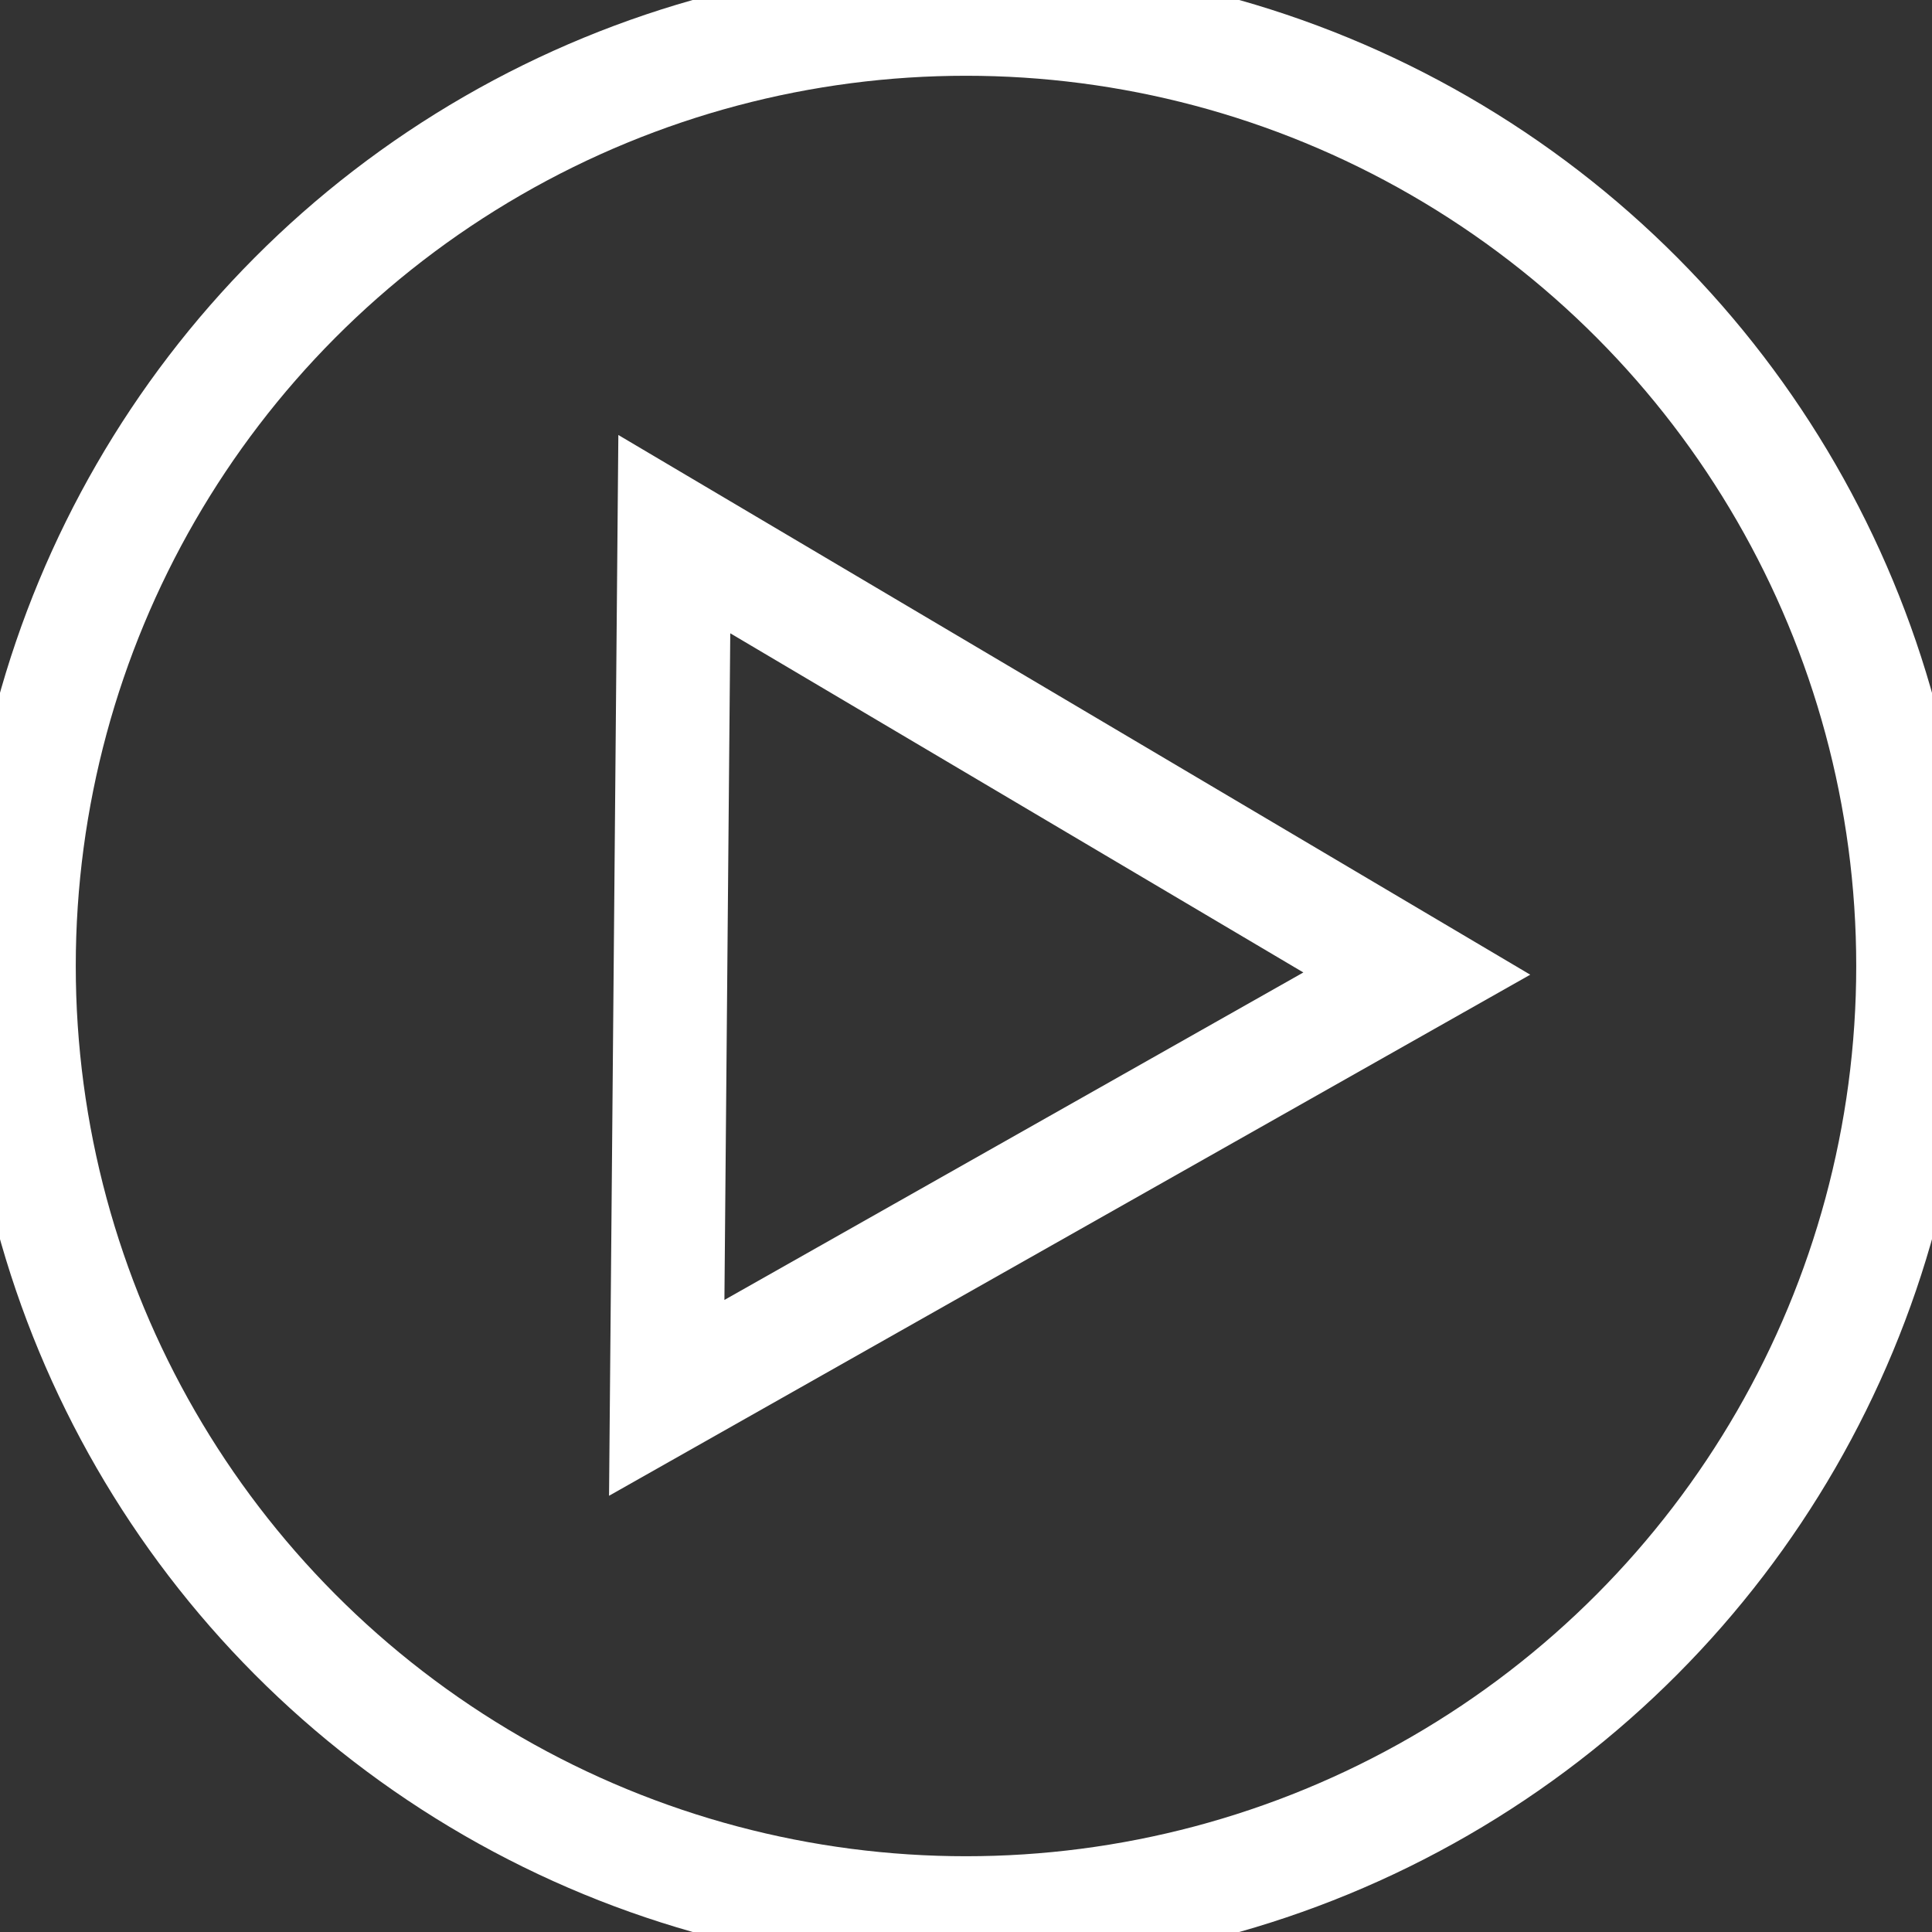 <svg xmlns="http://www.w3.org/2000/svg" width="51" height="51" viewBox="0 0 51 51"><rect x="0" y="0" width="51" height="51" fill="#333333" stroke="none"/><style>.st0{fill:none;stroke:#fff;stroke-miterlimit:20;stroke-width:3px}</style><circle id="XMLID_18_" class="st0" cx="25.5" cy="25.5" r="25"/><path id="XMLID_17_" class="st0" d="M17.6 36.9l.1-11.4.1-11.4 9.8 5.8 9.8 5.8-9.9 5.6z"/></svg>